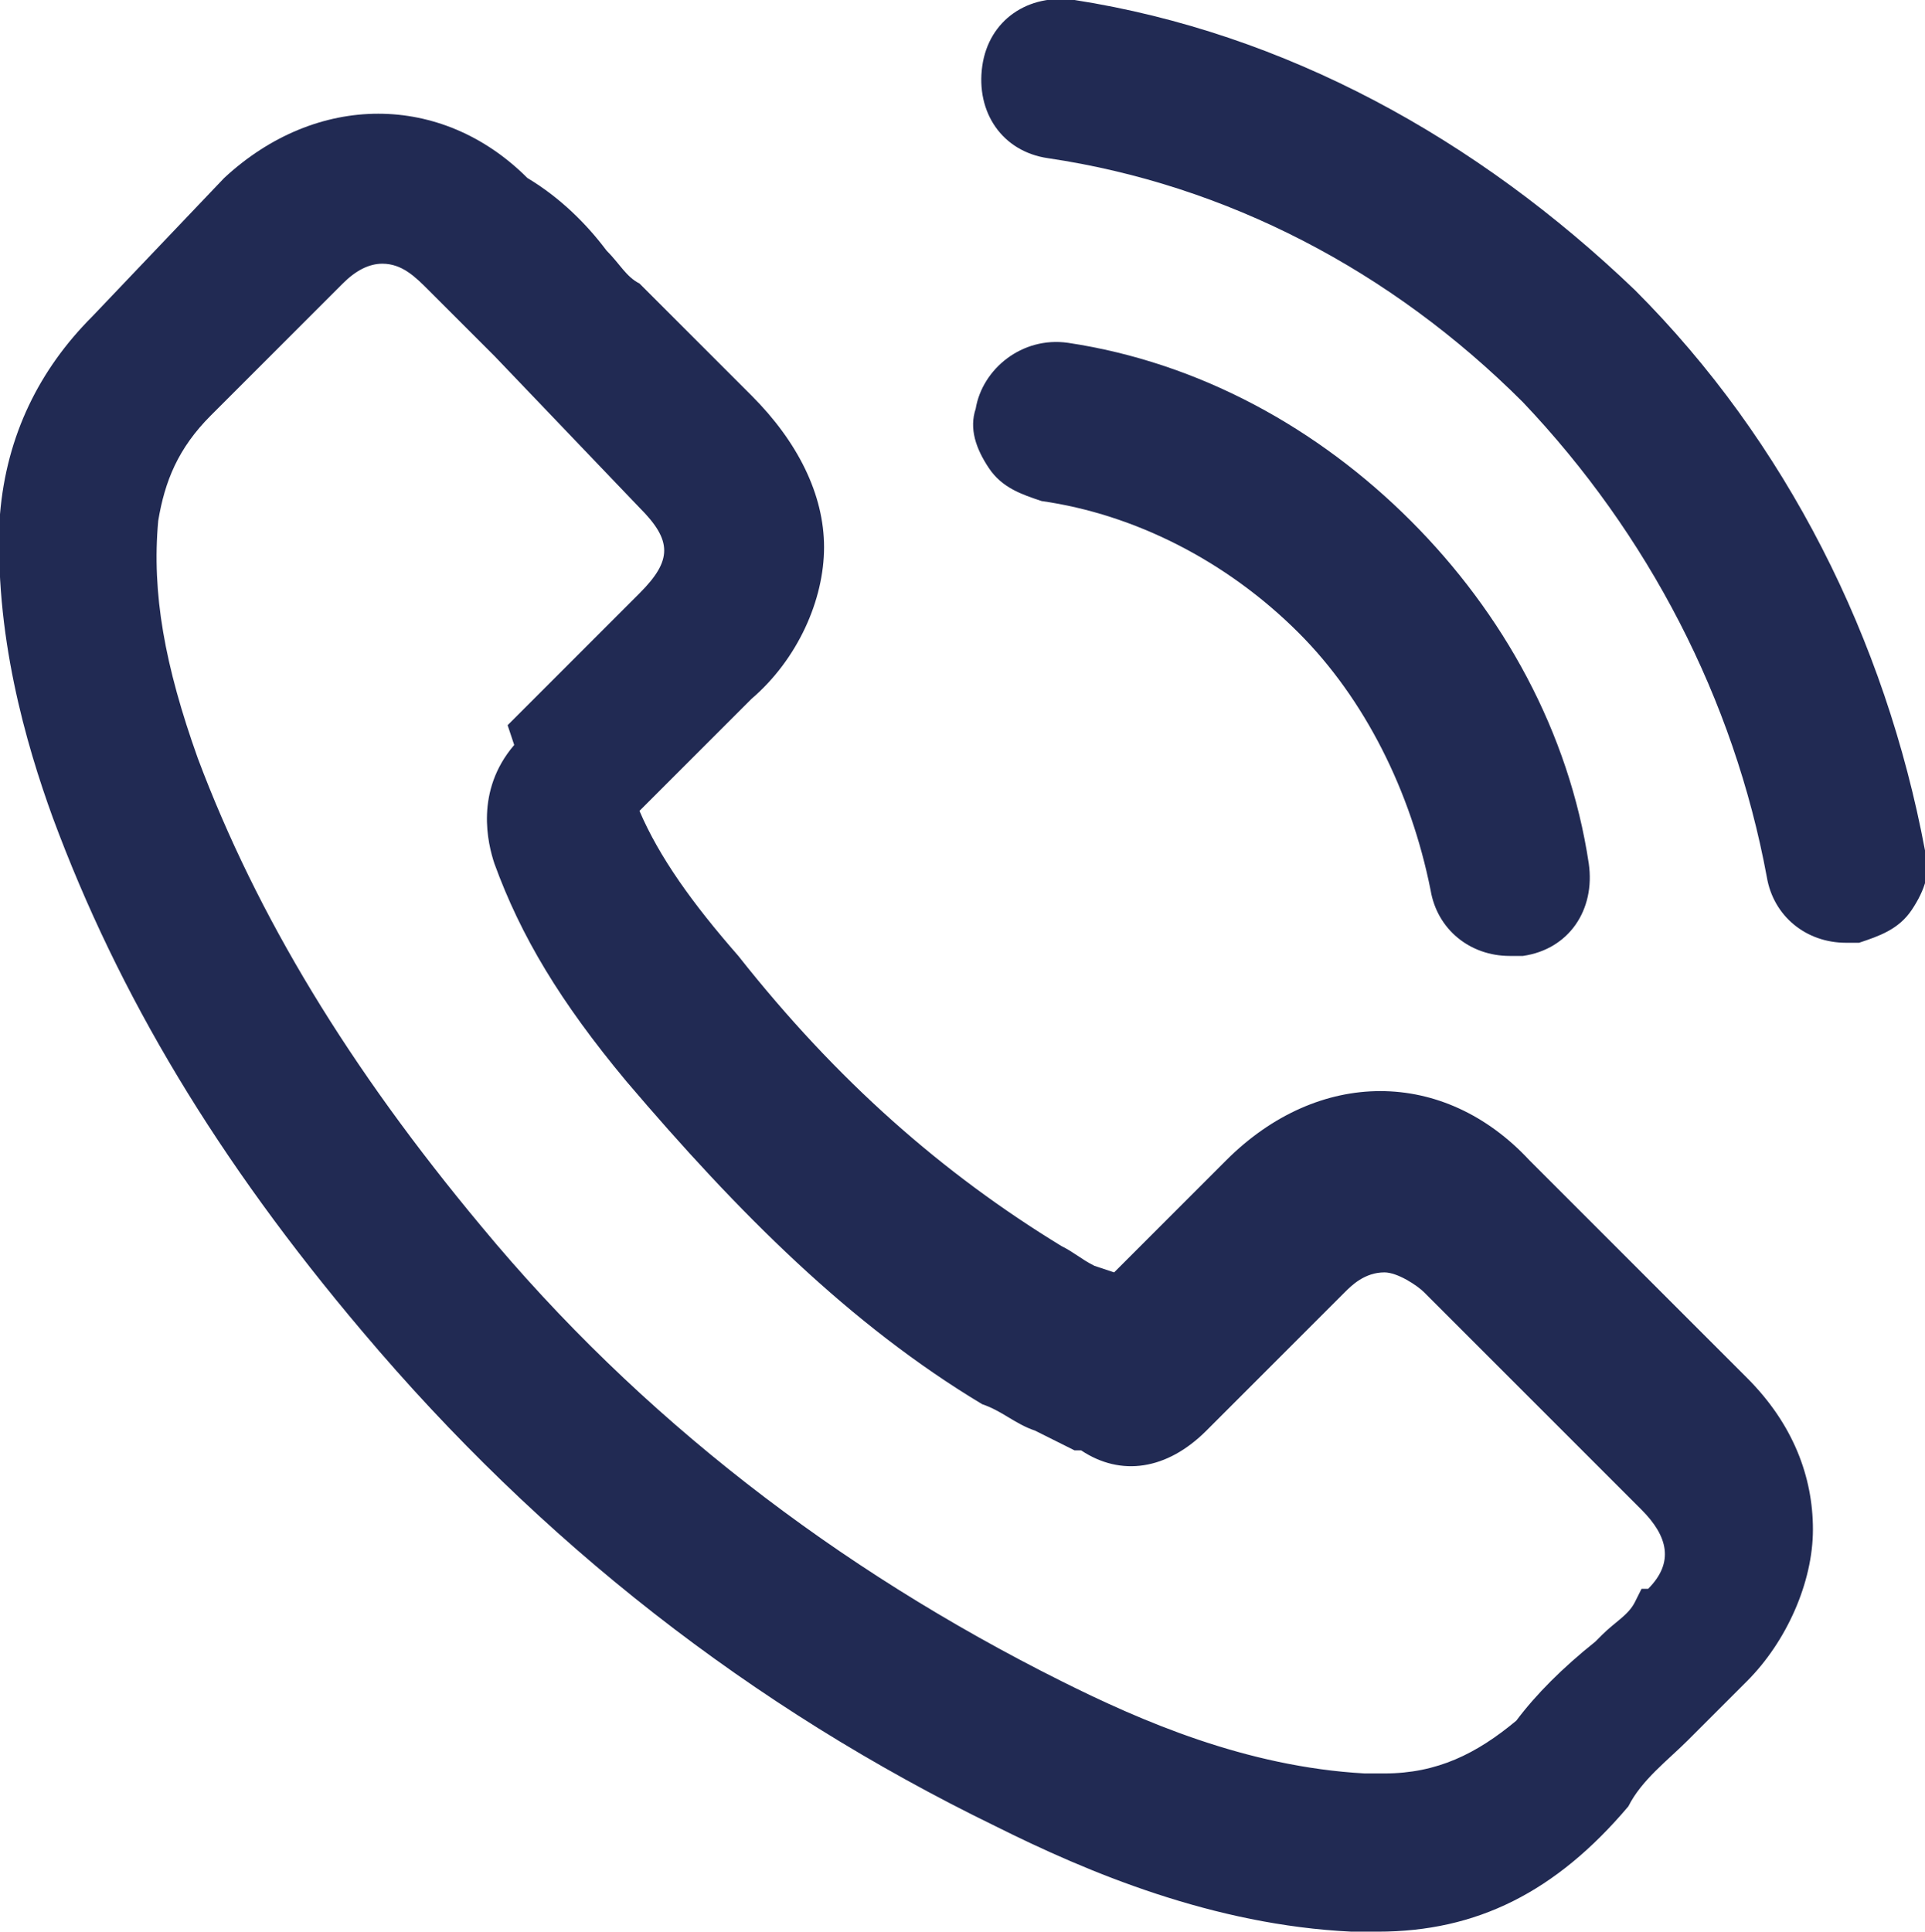 <?xml version="1.0" encoding="utf-8"?>
<!-- Generator: Adobe Illustrator 24.0.0, SVG Export Plug-In . SVG Version: 6.00 Build 0)  -->
<svg version="1.1" id="Ebene_1" xmlns="http://www.w3.org/2000/svg" xmlns:xlink="http://www.w3.org/1999/xlink" x="0px" y="0px"
	 viewBox="0 0 29.2 29.3" style="enable-background:new 0 0 29.2 29.3;" xml:space="preserve">
<style type="text/css">
	.st0{clip-path:url(#SVGID_2_);}
	.st1{fill:#212A53;}
</style>
<g>
	<defs>
		<rect id="SVGID_1_" width="29.2" height="29.3"/>
	</defs>
	<clipPath id="SVGID_2_">
		<use xlink:href="#SVGID_1_"  style="overflow:visible;"/>
	</clipPath>
	<g class="st0">
		<path class="st1" d="M25,24.4C25,24.4,25,24.4,25,24.4c-0.2,0.3-0.5,0.5-0.7,0.7c-0.4,0.4-0.8,0.8-1.2,1.2c-0.6,0.7-1.3,1-2.3,1
			c-0.1,0-0.2,0-0.3,0c-1.8-0.1-3.4-0.8-4.7-1.4c-3.4-1.6-6.4-4-8.9-7c-2.1-2.5-3.4-4.8-4.3-7.2C2.1,10.2,1.9,9,2,7.9
			c0.1-0.7,0.3-1.3,0.8-1.8l2.1-2.1c0.3-0.3,0.6-0.4,0.9-0.4c0.4,0,0.7,0.2,0.9,0.4c0,0,0,0,0,0c0.4,0.3,0.7,0.7,1.1,1.1
			C8,5.4,8.2,5.5,8.4,5.7L10,7.4c0.6,0.6,0.6,1.2,0,1.9C9.8,9.4,9.7,9.6,9.5,9.8c-0.5,0.5-1,1-1.5,1.5c0,0,0,0,0,0
			c-0.5,0.5-0.4,1-0.3,1.4c0,0,0,0,0,0.1c0.4,1,1,2,1.9,3.2l0,0c1.7,2,3.4,3.6,5.3,4.9c0.2,0.2,0.5,0.3,0.7,0.4
			c0.2,0.1,0.4,0.2,0.6,0.3c0,0,0,0,0.1,0c0.2,0.1,0.4,0.2,0.6,0.2c0.5,0,0.8-0.3,0.9-0.4l2.1-2.1c0.2-0.2,0.5-0.5,0.9-0.5
			c0.4,0,0.7,0.2,0.9,0.4c0,0,0,0,0,0l3.3,3.3C25.7,23.1,25.7,23.7,25,24.4 M22.9,18c-0.6-0.6-1.3-0.9-2-0.9c-0.7,0-1.5,0.3-2.1,0.9
			l-1.9,1.9c-0.2-0.1-0.3-0.2-0.5-0.2c-0.2-0.1-0.4-0.2-0.6-0.3c-1.8-1.1-3.4-2.6-5-4.5c-0.8-1-1.3-1.8-1.6-2.6
			c0.5-0.5,0.9-0.9,1.4-1.4c0.2-0.2,0.3-0.3,0.5-0.5c1.3-1.3,1.3-2.9,0-4.2L9.5,4.6C9.3,4.4,9.1,4.2,9,4C8.6,3.7,8.2,3.3,7.8,2.9
			C7.2,2.3,6.5,2,5.8,2c-0.7,0-1.4,0.3-2,0.9l0,0L1.7,5C0.9,5.8,0.5,6.7,0.4,7.8c-0.1,1.8,0.4,3.4,0.8,4.5c1,2.6,2.4,5.1,4.6,7.7
			c2.6,3.1,5.8,5.6,9.4,7.4c1.4,0.7,3.2,1.4,5.3,1.6c0.1,0,0.3,0,0.4,0c1.4,0,2.6-0.5,3.5-1.5c0,0,0,0,0,0c0.3-0.4,0.7-0.7,1.1-1.1
			c0.3-0.2,0.5-0.5,0.8-0.8c0.6-0.6,0.9-1.3,0.9-2.1c0-0.7-0.3-1.5-0.9-2.1L22.9,18z"/>
	</g>
	<g class="st0">
		<path class="st1" d="M15.8,7.2c1.6,0.3,3,1,4.2,2.2c1.1,1.1,1.9,2.6,2.2,4.2c0.1,0.4,0.4,0.7,0.8,0.7c0,0,0.1,0,0.1,0
			c0.4-0.1,0.7-0.5,0.7-0.9c-0.3-1.9-1.2-3.6-2.6-5c-1.4-1.4-3.1-2.3-5-2.6c-0.4-0.1-0.9,0.2-0.9,0.7C15,6.7,15.3,7.1,15.8,7.2"/>
	</g>
	<g class="st0">
		<path class="st1" d="M28.8,13c-0.5-3.1-2-6-4.3-8.3c-2.3-2.3-5.1-3.8-8.3-4.3c-0.4-0.1-0.9,0.2-0.9,0.7C15.3,1.5,15.6,1.9,16,2
			c2.8,0.5,5.4,1.8,7.4,3.8c2,2,3.4,4.6,3.8,7.4c0.1,0.4,0.4,0.7,0.8,0.7c0,0,0.1,0,0.1,0C28.6,13.8,28.9,13.4,28.8,13"/>
	</g>
	<g class="st0">
		<path class="st1" d="M20.9,29.3c-0.1,0-0.3,0-0.4,0c-2.1-0.1-4-0.9-5.4-1.6c-3.7-1.8-6.9-4.3-9.6-7.5c-2.2-2.6-3.7-5.1-4.7-7.8
			C0.4,11.3-0.1,9.6,0,7.8c0.1-1.2,0.6-2.2,1.4-3l2-2.1c1.4-1.3,3.3-1.3,4.6,0C8.5,3,8.9,3.4,9.2,3.8c0.2,0.2,0.3,0.4,0.5,0.5
			L11.4,6c0.7,0.7,1.1,1.5,1.1,2.3s-0.4,1.7-1.1,2.3l-0.7,0.7c-0.3,0.3-0.7,0.7-1,1c0.3,0.7,0.8,1.4,1.5,2.2
			c1.5,1.9,3.1,3.3,4.9,4.4c0.2,0.1,0.3,0.2,0.5,0.3l0.3,0.1l1.7-1.7c1.4-1.4,3.3-1.4,4.6,0l3.3,3.3c0.7,0.7,1,1.5,1,2.3
			c0,0.8-0.4,1.7-1,2.3c-0.3,0.3-0.5,0.5-0.8,0.8l-0.1,0.1c-0.3,0.3-0.7,0.6-0.9,1C23.6,28.7,22.4,29.3,20.9,29.3z M5.8,2.4
			C5.2,2.4,4.6,2.7,4,3.2L2,5.2C1.3,6,0.9,6.8,0.8,7.8c-0.1,1.7,0.4,3.3,0.7,4.3c1,2.6,2.4,5,4.5,7.6c2.6,3.1,5.7,5.6,9.3,7.3
			c1.4,0.6,3.2,1.4,5.2,1.5c1.4,0.1,2.6-0.4,3.5-1.3l0.1-0.1c0.3-0.4,0.6-0.7,1-1l0.1-0.1c0.3-0.2,0.5-0.5,0.8-0.8
			c0.5-0.5,0.8-1.2,0.8-1.8c0-0.6-0.3-1.3-0.8-1.8l-3.3-3.3c-1-1.1-2.5-1.1-3.6,0L17,20.4L16.3,20c-0.2-0.1-0.4-0.2-0.6-0.3
			c-1.8-1.2-3.5-2.7-5-4.6c-0.8-1-1.3-1.8-1.7-2.6l-0.1-0.2L9,12c0.4-0.4,0.8-0.8,1.2-1.2l0.7-0.7c0.5-0.5,0.8-1.2,0.8-1.8
			s-0.3-1.3-0.8-1.8L9.3,4.9C9,4.6,8.9,4.5,8.7,4.3C8.3,3.9,8,3.5,7.6,3.2C7,2.7,6.4,2.4,5.8,2.4z M24.3,27.4L24.3,27.4L24.3,27.4z
			 M20.9,27.6c-0.1,0-0.2,0-0.3,0c-1.9-0.1-3.6-0.8-4.8-1.4c-3.5-1.7-6.5-4-9-7.1c-2.1-2.5-3.5-4.8-4.4-7.3
			c-0.6-1.5-0.8-2.8-0.7-3.9c0.1-0.8,0.4-1.5,0.9-2l2.1-2.1c0.8-0.7,1.6-0.7,2.3,0c0.4,0.4,0.7,0.7,1.1,1.1l2.2,2.2
			c0.4,0.4,0.6,0.8,0.6,1.2s-0.2,0.8-0.6,1.2l-0.2,0.2C10,9.8,9.9,9.9,9.8,10c-0.5,0.5-1,1-1.5,1.5l0,0c-0.4,0.4-0.3,0.7-0.2,1
			c0.4,1,1,2,1.9,3.1c1.6,2,3.4,3.6,5.3,4.8c0.2,0.1,0.5,0.3,0.7,0.4c0.3,0.1,0.5,0.2,0.7,0.3c0.7,0.3,1,0,1.1-0.2l2.1-2.1
			c0.3-0.3,0.7-0.6,1.2-0.6c0.5,0,1,0.4,1.1,0.6l3.3,3.3c0.8,0.8,0.8,1.6,0,2.4c-0.2,0.2-0.4,0.4-0.6,0.6l-0.1,0.1
			c-0.4,0.4-0.8,0.8-1.1,1.2C22.7,27.3,21.9,27.6,20.9,27.6z M5.8,4C5.6,4,5.4,4.1,5.2,4.3l-2,2C2.7,6.8,2.5,7.3,2.4,7.9
			C2.3,9,2.5,10.1,3,11.5c0.9,2.4,2.3,4.7,4.3,7.1c2.4,2.9,5.4,5.2,8.8,6.9c1.2,0.6,2.8,1.3,4.6,1.4c0.1,0,0.2,0,0.3,0
			c0.8,0,1.4-0.3,2-0.8c0.3-0.4,0.7-0.8,1.2-1.2l0.1-0.1c0.2-0.2,0.4-0.3,0.5-0.5l0.1-0.2l0.1,0c0.4-0.4,0.3-0.8-0.1-1.2l-3.3-3.3
			c-0.1-0.1-0.4-0.3-0.6-0.3c-0.3,0-0.5,0.2-0.6,0.3l-2.1,2.1c-0.6,0.6-1.3,0.7-1.9,0.3l-0.1,0c-0.2-0.1-0.4-0.2-0.6-0.3
			c-0.3-0.1-0.5-0.3-0.8-0.4c-2-1.2-3.7-2.9-5.4-4.9c-1-1.2-1.6-2.2-2-3.3c-0.1-0.3-0.3-1.1,0.3-1.8L7.7,11c0.5-0.5,1-1,1.5-1.5
			c0.1-0.1,0.2-0.2,0.3-0.3L9.7,9c0.5-0.5,0.5-0.8,0-1.3L7.5,5.4C7.2,5.1,6.8,4.7,6.5,4.4C6.3,4.2,6.1,4,5.8,4z"/>
	</g>
	<g class="st0">
		<path class="st1" d="M22.9,14.5c-0.6,0-1.1-0.4-1.2-1c-0.3-1.5-1-2.9-2-3.9c-1.1-1.1-2.5-1.8-3.9-2c-0.3-0.1-0.6-0.2-0.8-0.5
			c-0.2-0.3-0.3-0.6-0.2-0.9c0.1-0.6,0.7-1.1,1.4-1c2,0.3,3.8,1.3,5.2,2.7c1.4,1.4,2.4,3.2,2.7,5.2c0.1,0.7-0.3,1.3-1,1.4
			C23,14.5,22.9,14.5,22.9,14.5z M15.9,5.9c-0.2,0-0.4,0.1-0.4,0.4c0,0.1,0,0.2,0.1,0.3c0.1,0.1,0.2,0.2,0.3,0.2h0
			C17.5,7.1,19,7.8,20.2,9c1.2,1.2,2,2.7,2.3,4.4c0,0.2,0.2,0.4,0.4,0.4c0.3,0,0.5-0.3,0.4-0.5c-0.3-1.8-1.2-3.5-2.5-4.8
			C19.5,7.1,17.8,6.2,15.9,5.9C16,5.9,15.9,5.9,15.9,5.9z"/>
	</g>
	<g class="st0">
		<path class="st1" d="M28,14.3c-0.6,0-1.1-0.4-1.2-1c-0.5-2.7-1.8-5.2-3.7-7.2c-2-2-4.5-3.3-7.2-3.7c-0.7-0.1-1.1-0.7-1-1.4
			c0.1-0.7,0.7-1.1,1.4-1c3.2,0.5,6.1,2.1,8.5,4.4c2.3,2.3,3.8,5.3,4.4,8.5c0.1,0.3,0,0.6-0.2,0.9c-0.2,0.3-0.5,0.4-0.8,0.5
			C28.2,14.3,28.1,14.3,28,14.3z M16.1,0.8c-0.2,0-0.4,0.2-0.4,0.4c0,0.2,0.1,0.5,0.4,0.5c2.9,0.5,5.5,1.8,7.6,3.9
			c2.1,2.1,3.4,4.7,3.9,7.6c0,0.2,0.2,0.4,0.4,0.4c0.2,0,0.3-0.1,0.4-0.2c0.1-0.1,0.1-0.2,0.1-0.3l0,0c-0.5-3.1-2-5.9-4.2-8.1
			C22.1,2.7,19.3,1.3,16.1,0.8C16.2,0.8,16.2,0.8,16.1,0.8z"/>
	</g>
</g>
</svg>
